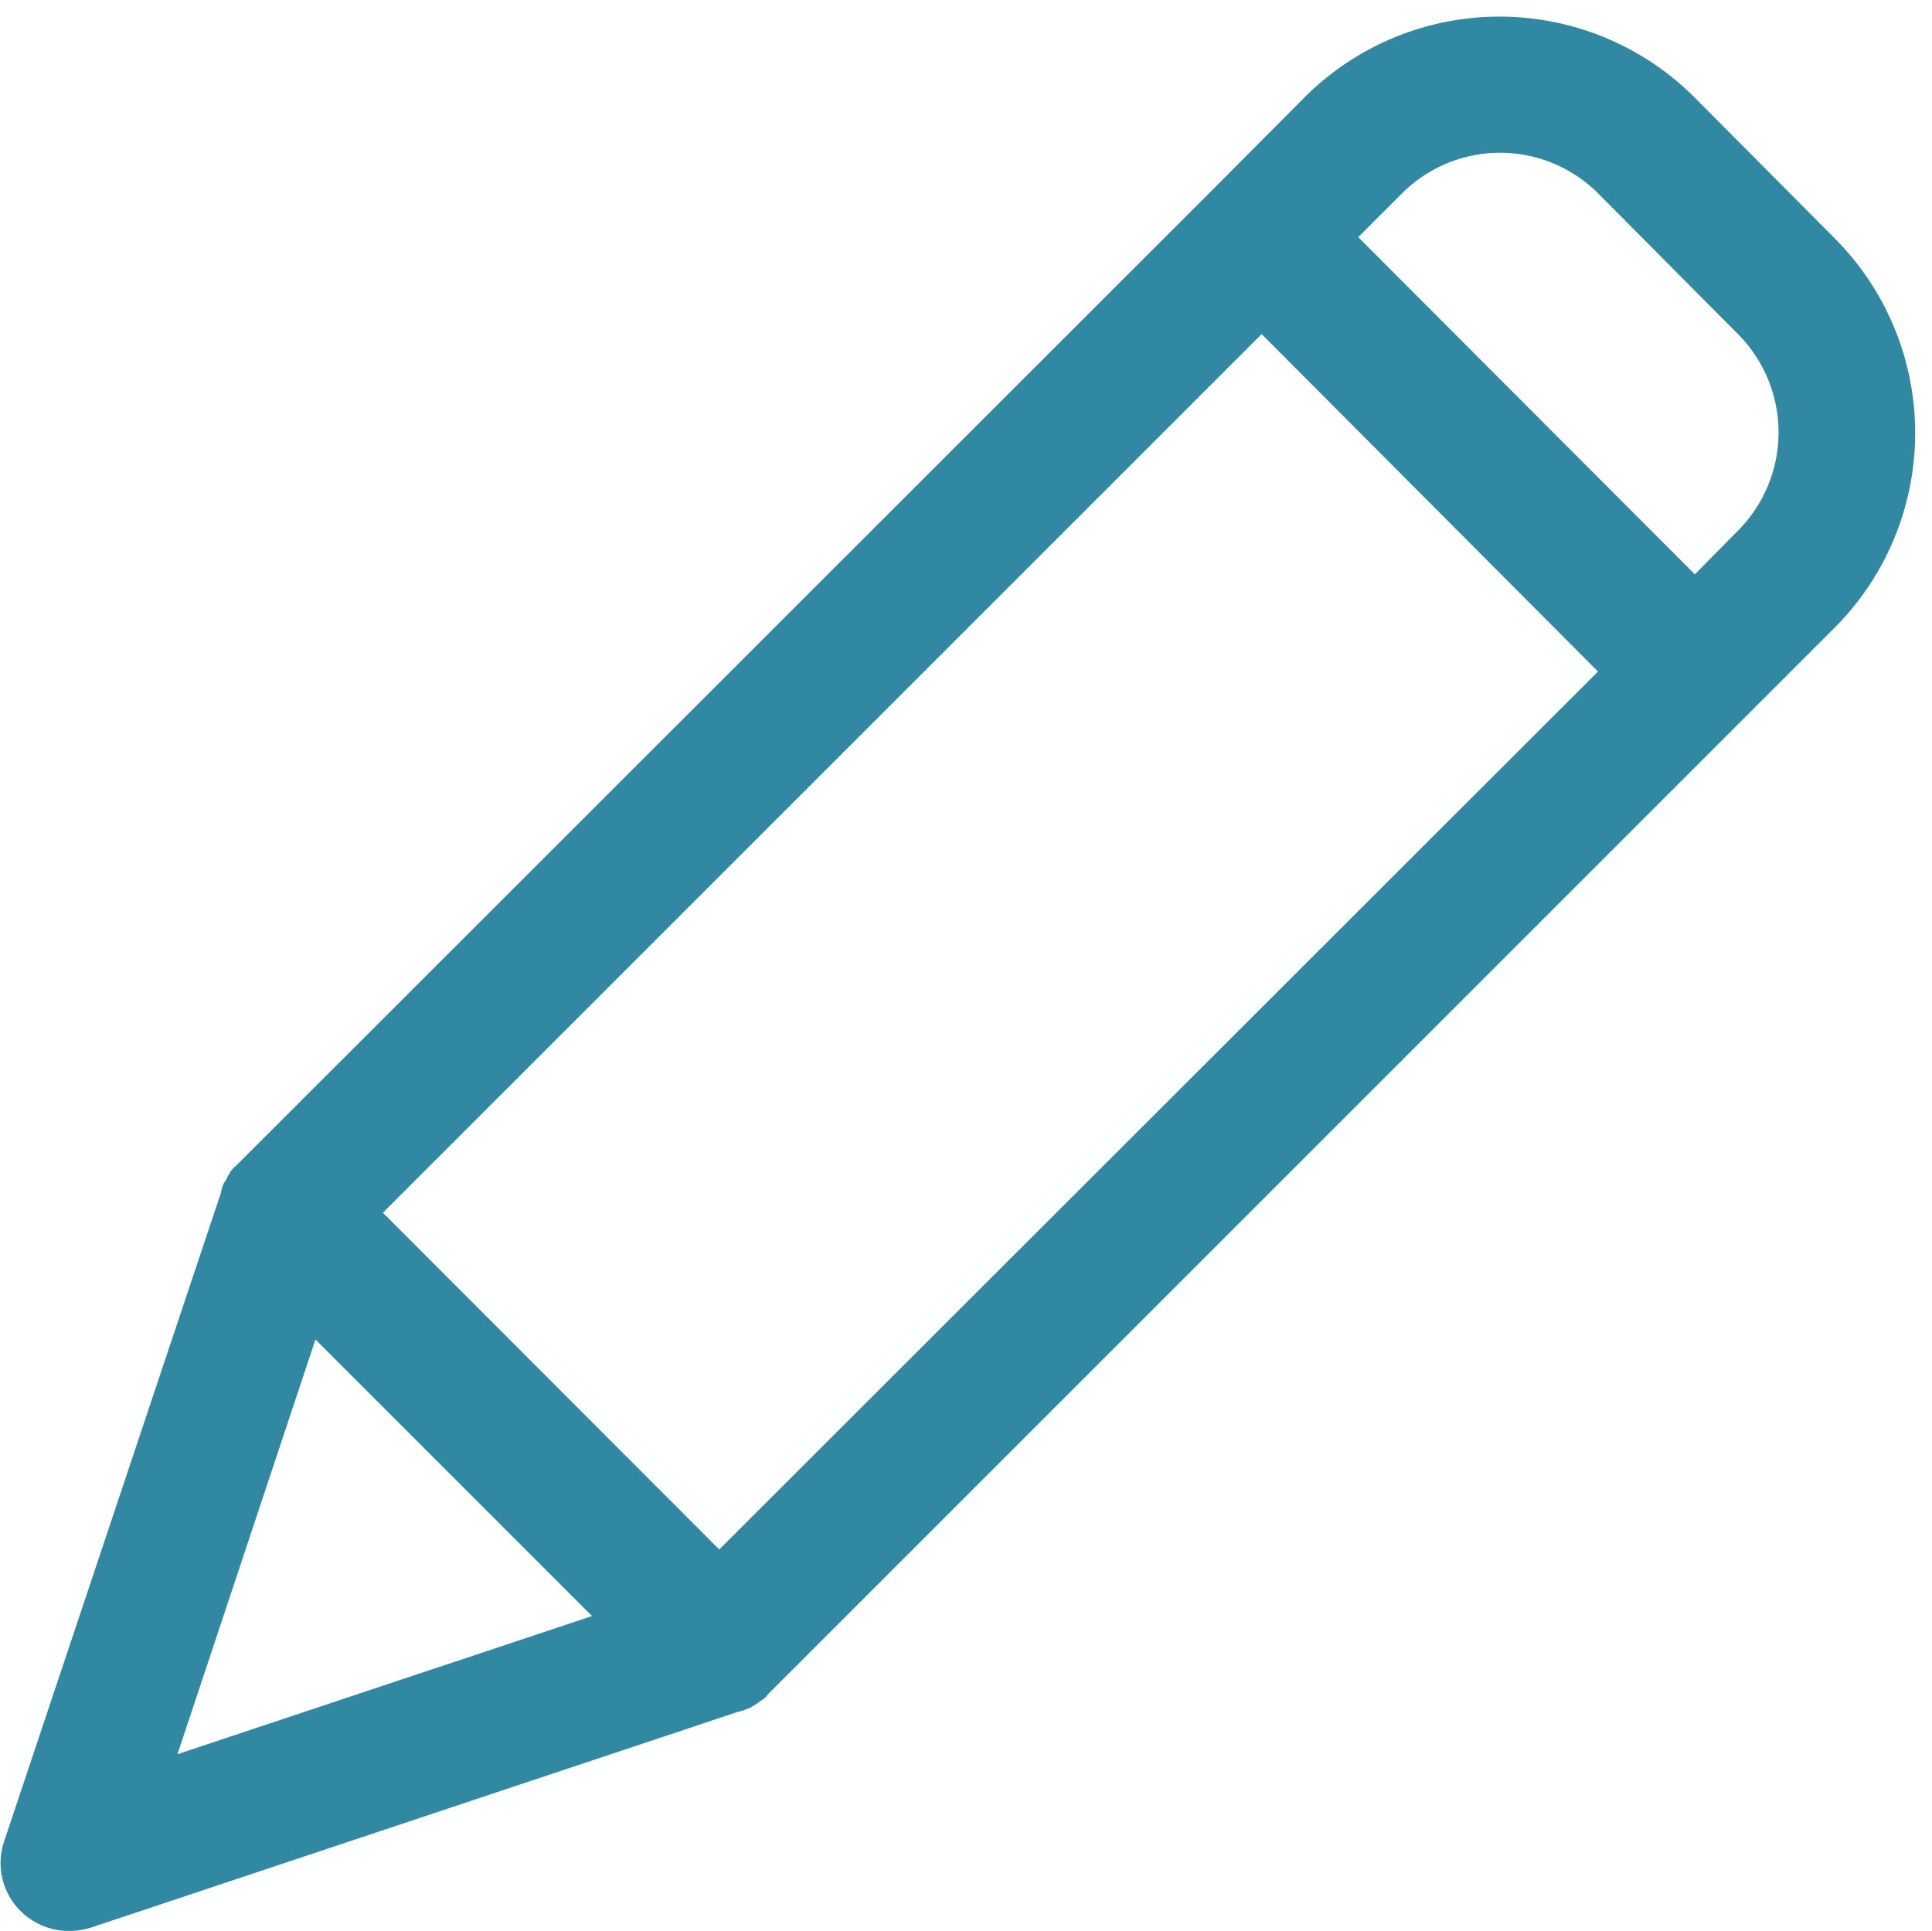 <svg xmlns="http://www.w3.org/2000/svg" width="17.342" height="17.334" viewBox="0 0 17.342 17.334">
  <path id="Social_Post_Manual" data-name="Social Post Manual" d="M14.947.65a2.325,2.325,0,0,0-3.286,0l-.823.827L2.083,10.228l-.019.019s0,.009-.009.009-.023.028-.032.042,0,0,0,.009-.014.023-.023.037,0,.009-.009.014-.009.023-.014.037,0,0,0,.009L.024,16.247a.457.457,0,0,0,.111.474.468.468,0,0,0,.33.135.548.548,0,0,0,.149-.023l5.837-1.947s0,0,.009,0a.168.168,0,0,0,.042-.019.016.016,0,0,0,.009,0l.046-.028c.014-.009.028-.023.042-.032s.009,0,.009-.009.014-.009.019-.019l9.578-9.578a2.325,2.325,0,0,0,0-3.286ZM6.3,13.793,3.069,10.558l8.1-8.1L14.4,5.7Zm-3.69-2.375,2.826,2.826L1.2,15.656ZM15.551,4.54l-.493.5L11.824,1.8l.5-.5a1.394,1.394,0,0,1,1.97,0L15.556,2.57A1.4,1.4,0,0,1,15.551,4.54Zm0,0" transform="translate(0.156 0.329)" fill="#3188a3" stroke="#3188a3" stroke-width="0.3"/>
</svg>
